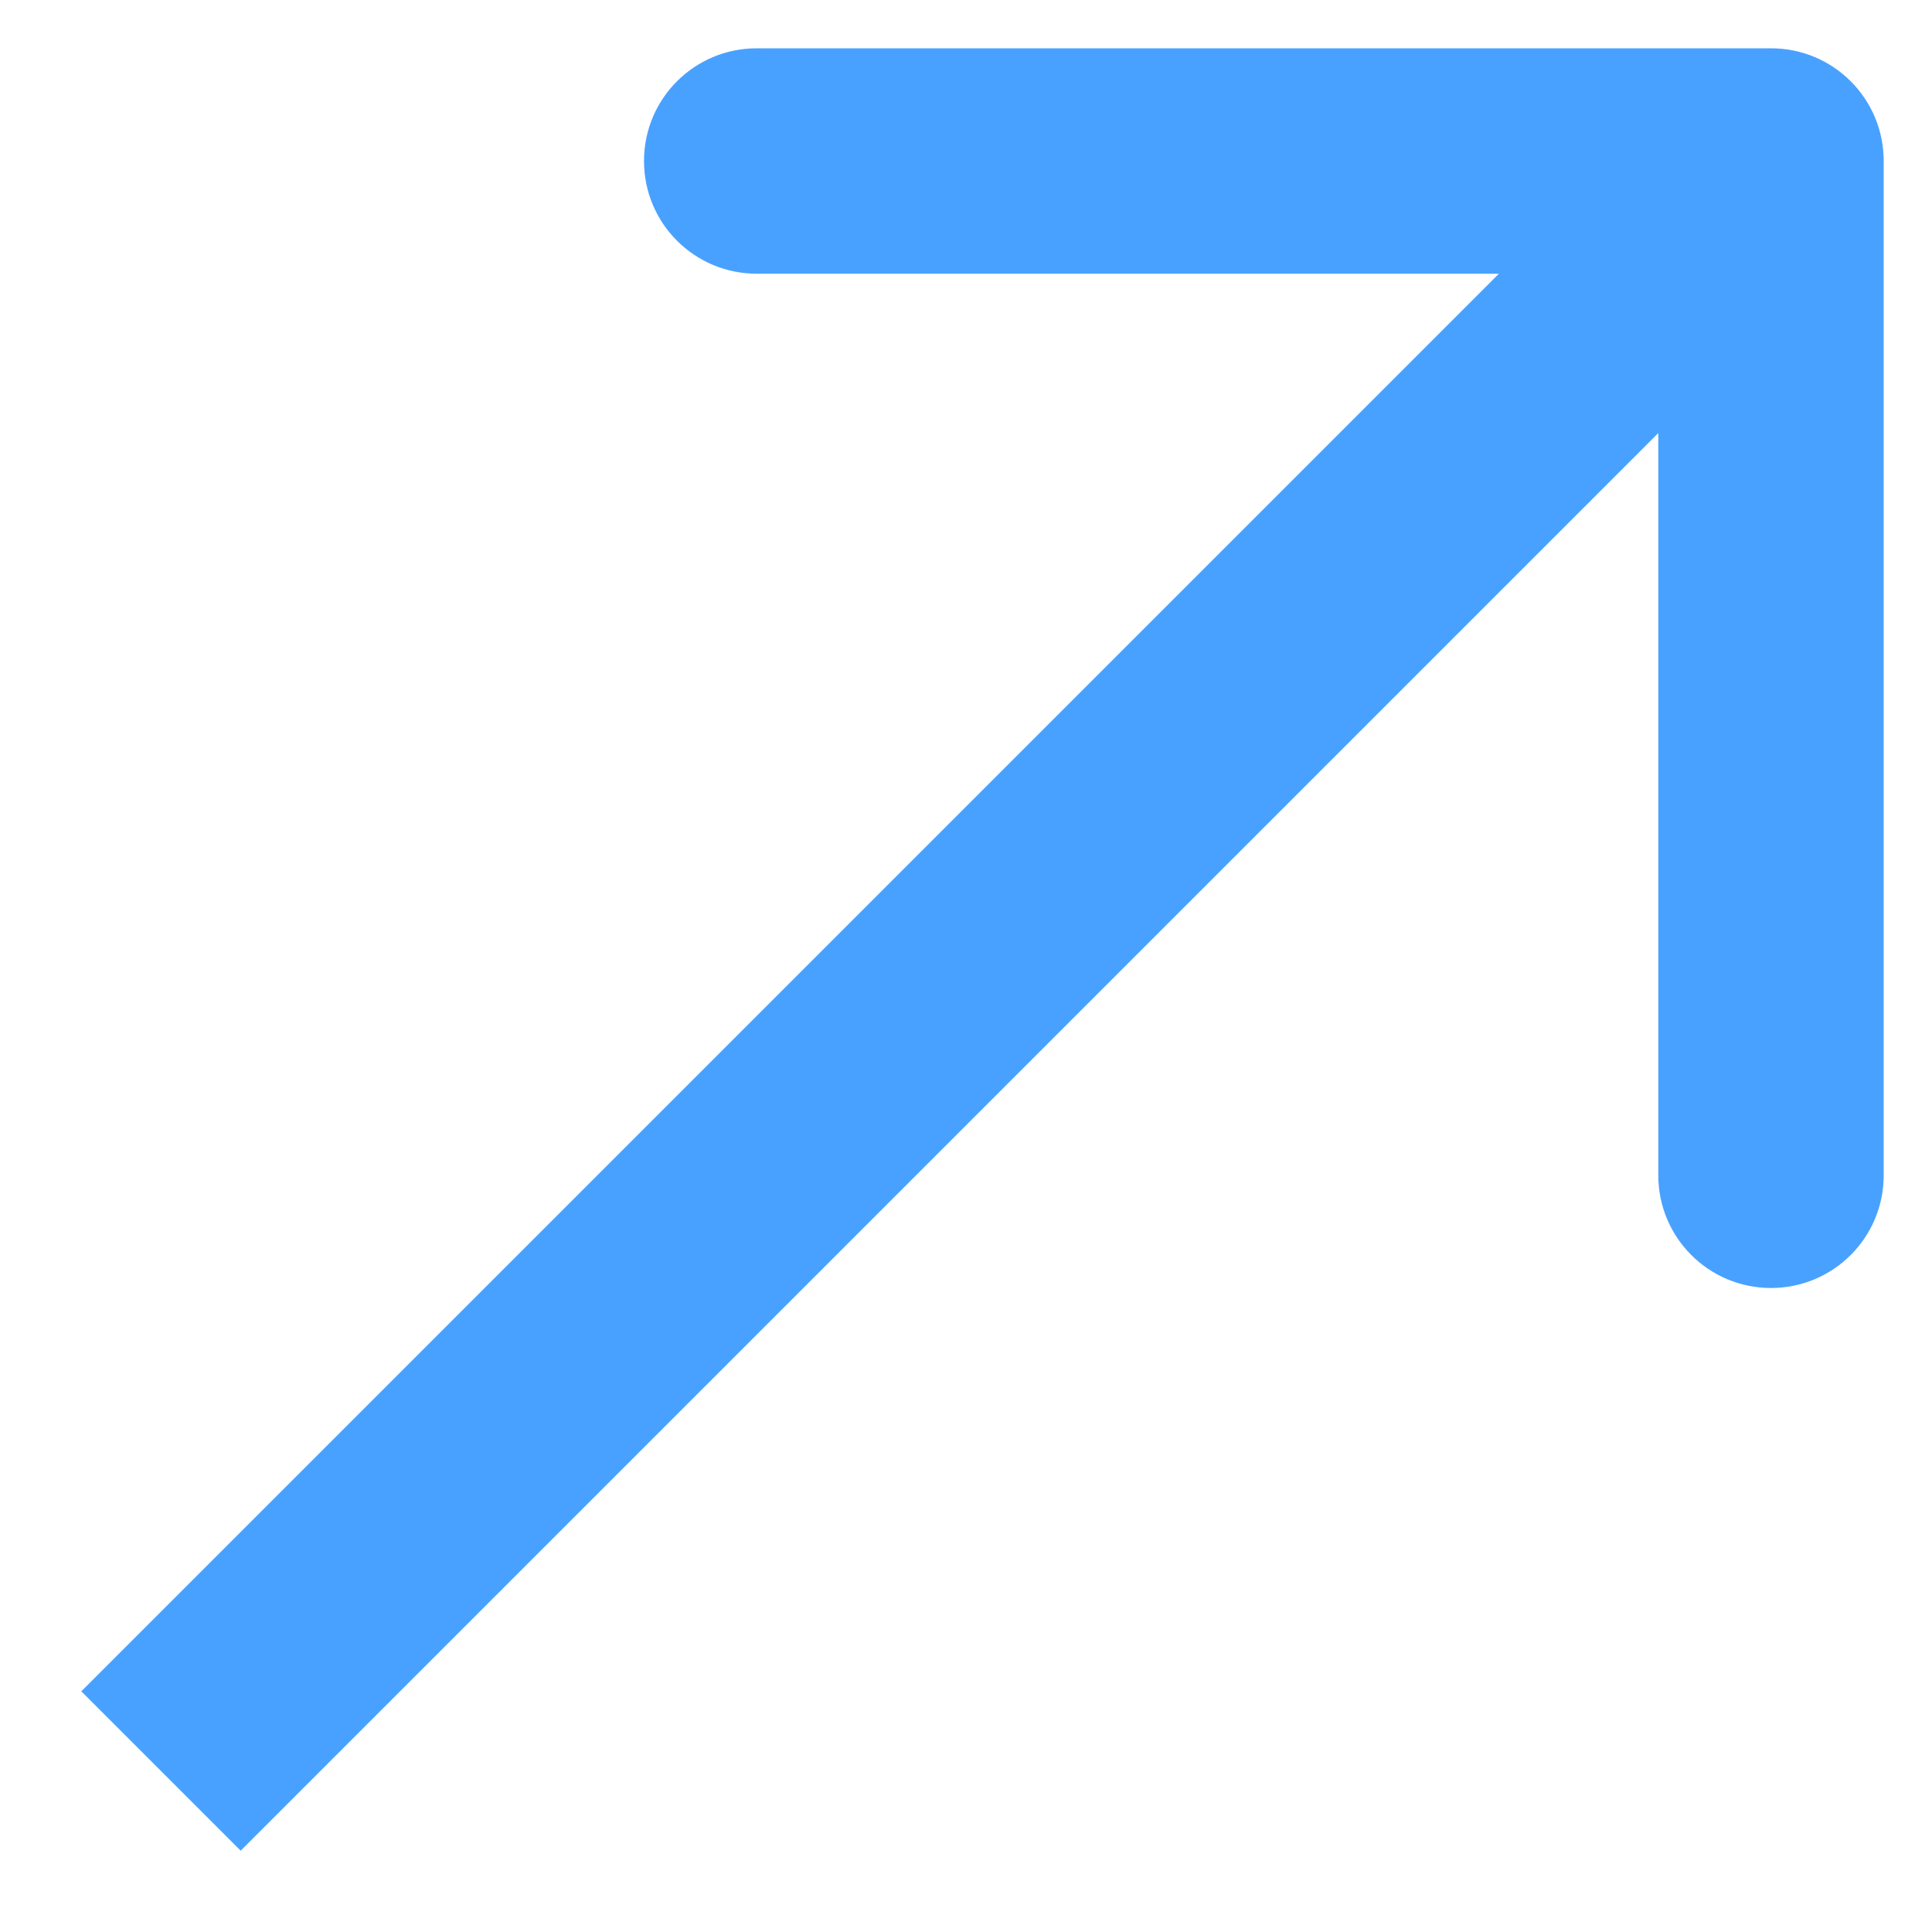 <?xml version="1.0" encoding="UTF-8"?> <svg xmlns="http://www.w3.org/2000/svg" width="12" height="12" viewBox="0 0 12 12" fill="none"><path d="M11.7 1C11.7 0.613 11.387 0.3 11 0.3L4.7 0.3C4.313 0.3 4 0.613 4 1C4 1.387 4.313 1.7 4.7 1.7H10.3V7.3C10.3 7.687 10.613 8 11 8C11.387 8 11.7 7.687 11.7 7.3L11.7 1ZM1.495 11.495L11.495 1.495L10.505 0.505L0.505 10.505L1.495 11.495Z" fill="#49A1FF"></path></svg> 